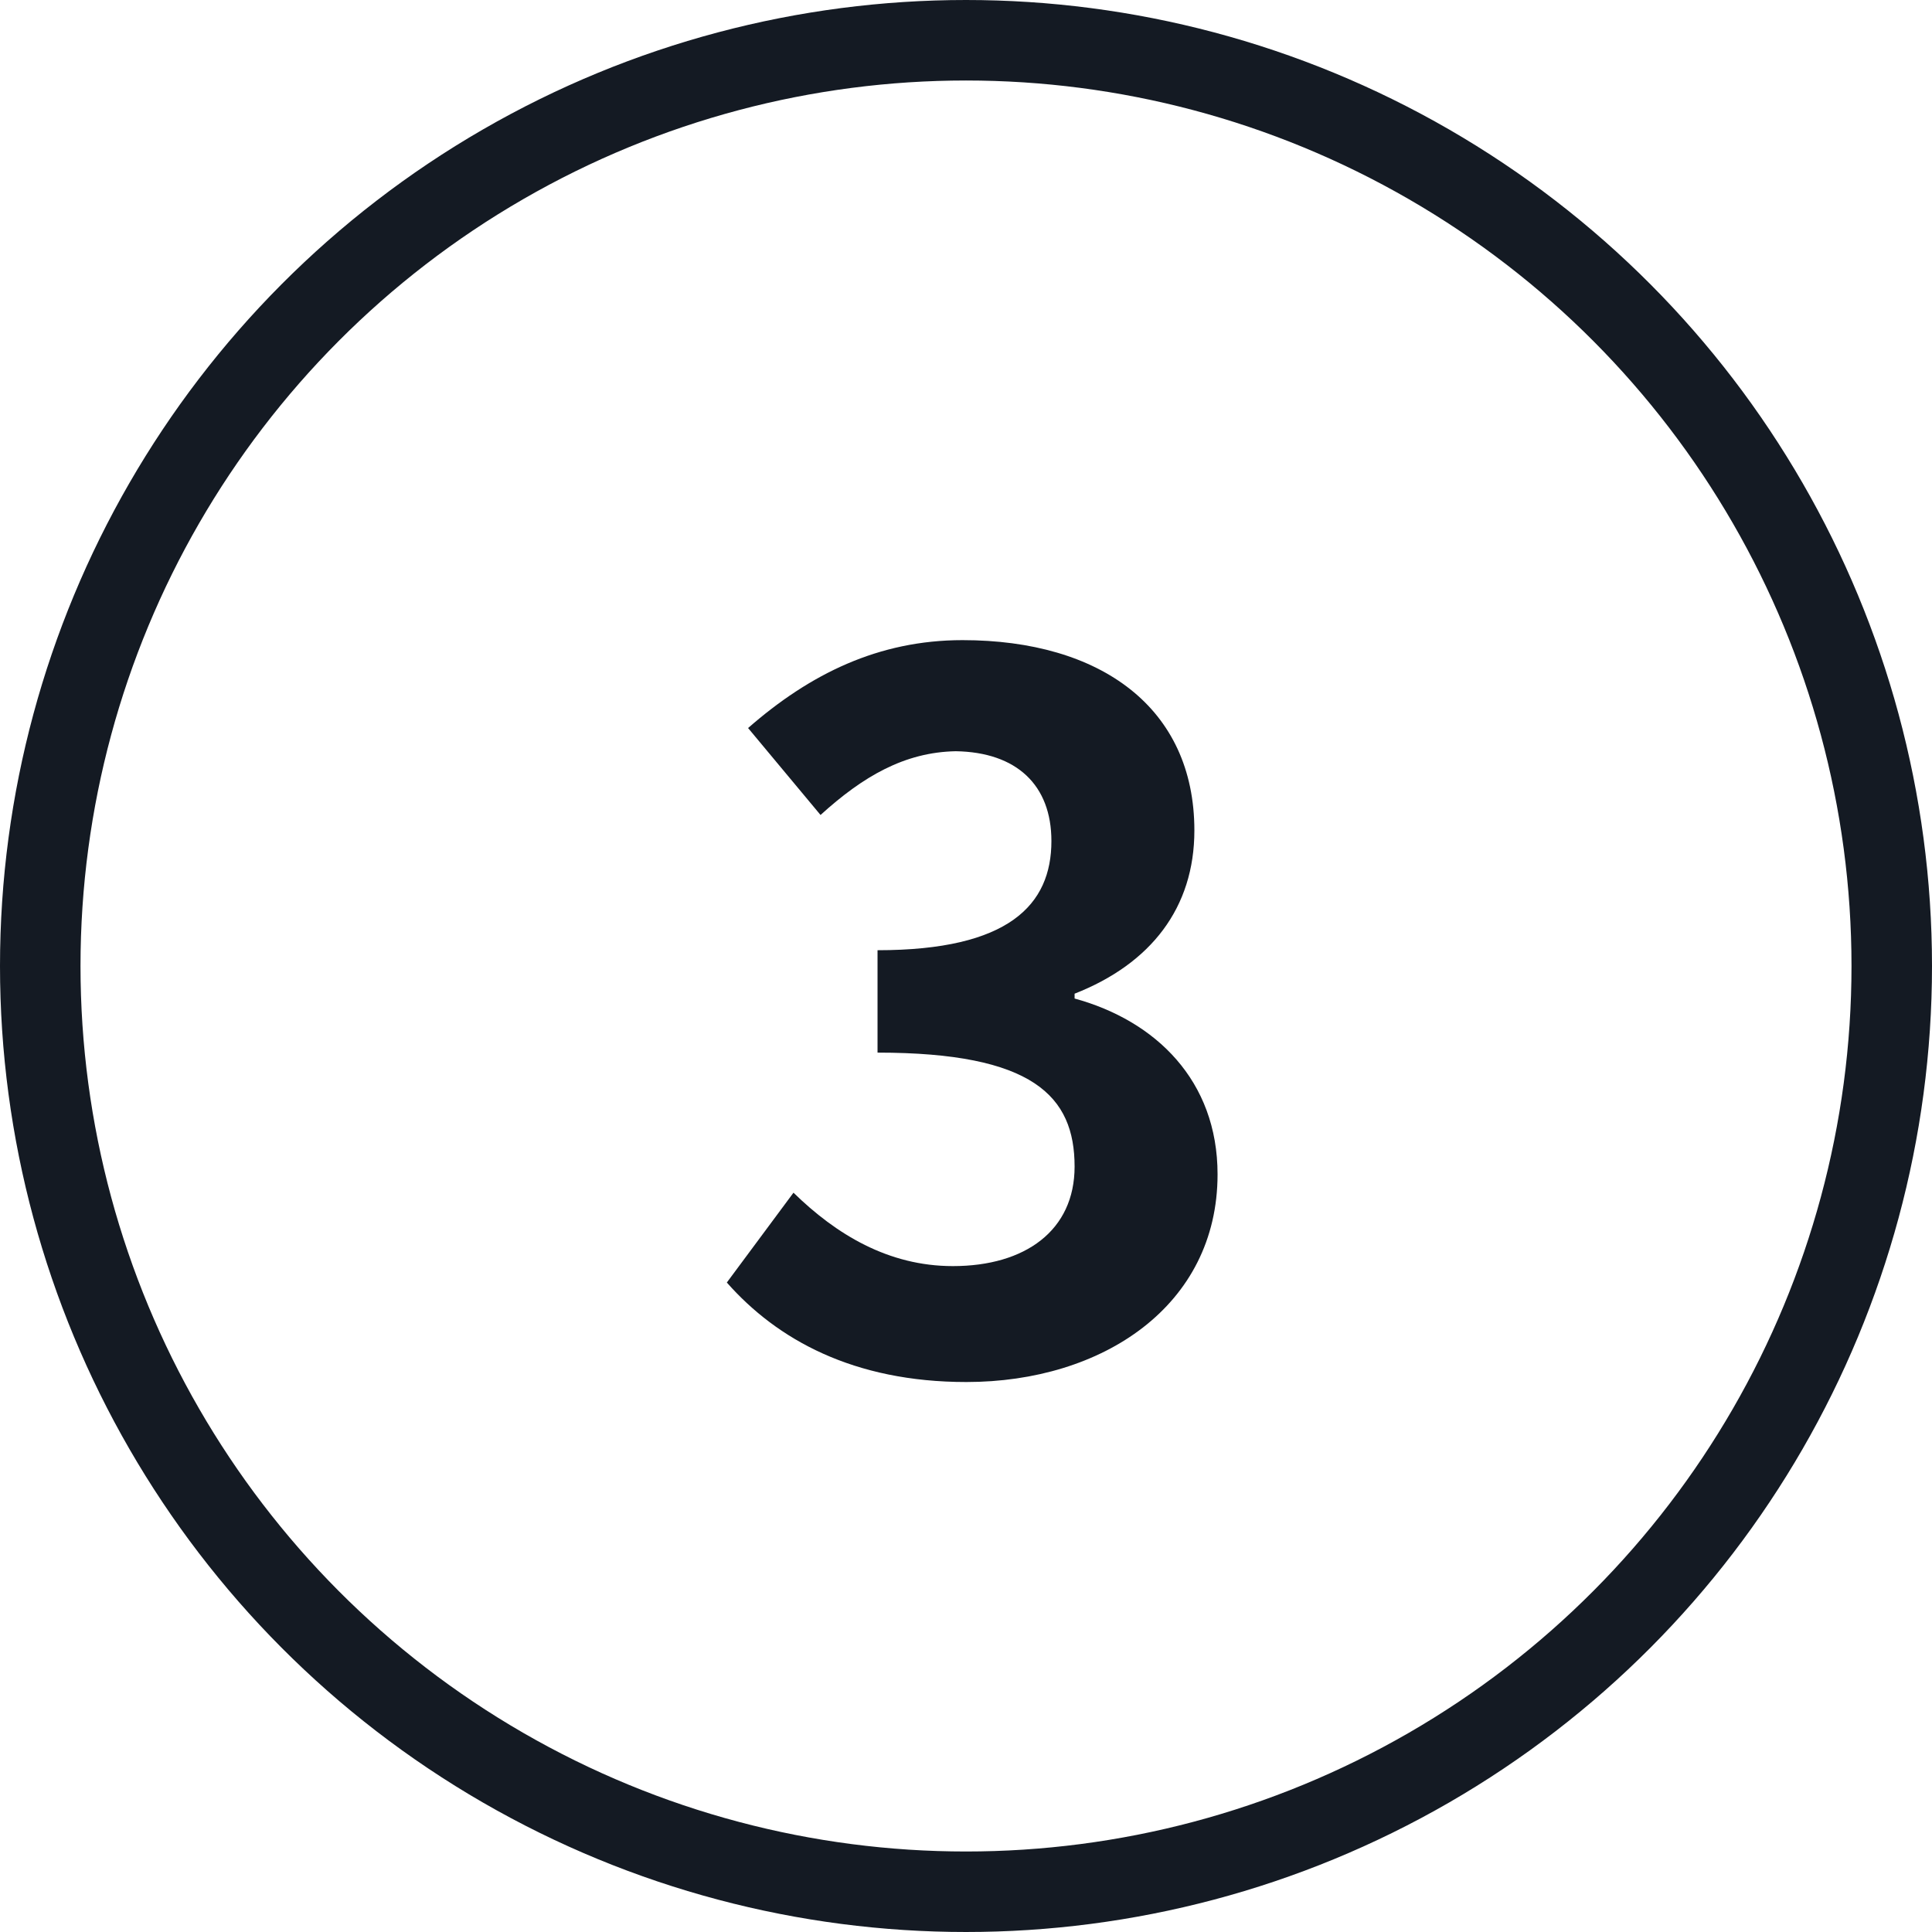 <svg width="48" height="48" viewBox="0 0 48 48" fill="none" xmlns="http://www.w3.org/2000/svg">
<circle cx="24" cy="24" r="23" stroke="#141A23" stroke-width="2"/>
<path d="M24.01 34.336C27.394 34.336 30.25 32.44 30.25 29.176C30.25 26.848 28.714 25.36 26.698 24.808V24.688C28.594 23.944 29.674 22.552 29.674 20.632C29.674 17.584 27.346 15.904 23.914 15.904C21.826 15.904 20.122 16.744 18.586 18.088L20.386 20.248C21.442 19.288 22.474 18.688 23.746 18.664C25.258 18.688 26.122 19.504 26.122 20.896C26.122 22.48 25.066 23.608 21.802 23.608V26.152C25.666 26.152 26.698 27.232 26.698 28.984C26.698 30.568 25.474 31.456 23.674 31.456C22.066 31.456 20.77 30.664 19.714 29.632L18.058 31.864C19.306 33.28 21.202 34.336 24.01 34.336Z" fill="#141A23"/>
</svg>
